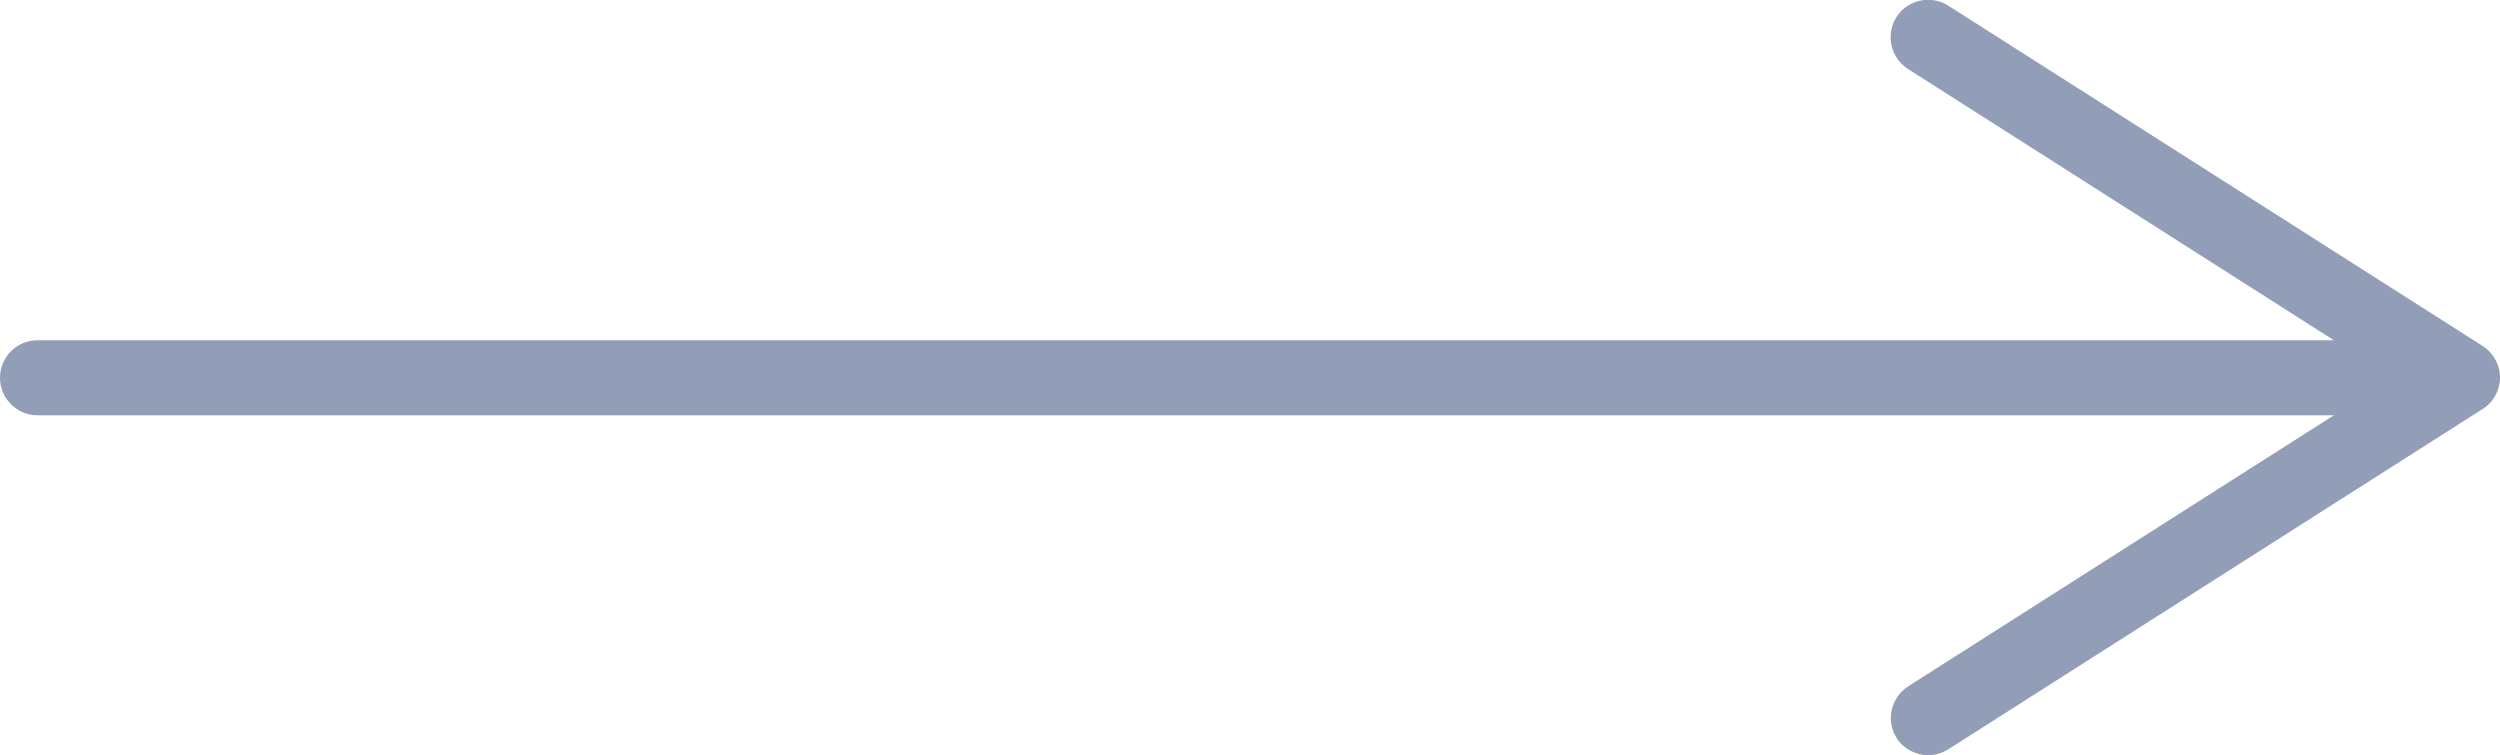 <?xml version="1.0" encoding="UTF-8"?>
<svg id="_レイヤー_2" data-name="レイヤー 2" xmlns="http://www.w3.org/2000/svg" viewBox="0 0 83.25 25.15">
  <defs>
    <style>
      .cls-1 {
        opacity: .85;
      }

      .cls-2 {
        fill: #7f8caa;
      }
    </style>
  </defs>
  <g id="txt">
    <g class="cls-1">
      <path class="cls-2" d="M80.24,13.83H1.25c-.69,0-1.25-.56-1.25-1.25s.56-1.25,1.25-1.25H80.24c.69,0,1.25,.56,1.25,1.25s-.56,1.25-1.25,1.25Z"/>
      <path class="cls-2" d="M63.16,24.58c-.37-.58-.2-1.35,.39-1.73l16.13-10.27L63.54,2.3c-.58-.37-.76-1.14-.39-1.73,.37-.58,1.15-.75,1.73-.38l17.79,11.33c.36,.23,.58,.63,.58,1.05s-.22,.83-.58,1.05l-17.79,11.33c-.21,.13-.44,.2-.67,.2-.41,0-.82-.21-1.06-.58Z"/>
    </g>
  </g>
</svg>